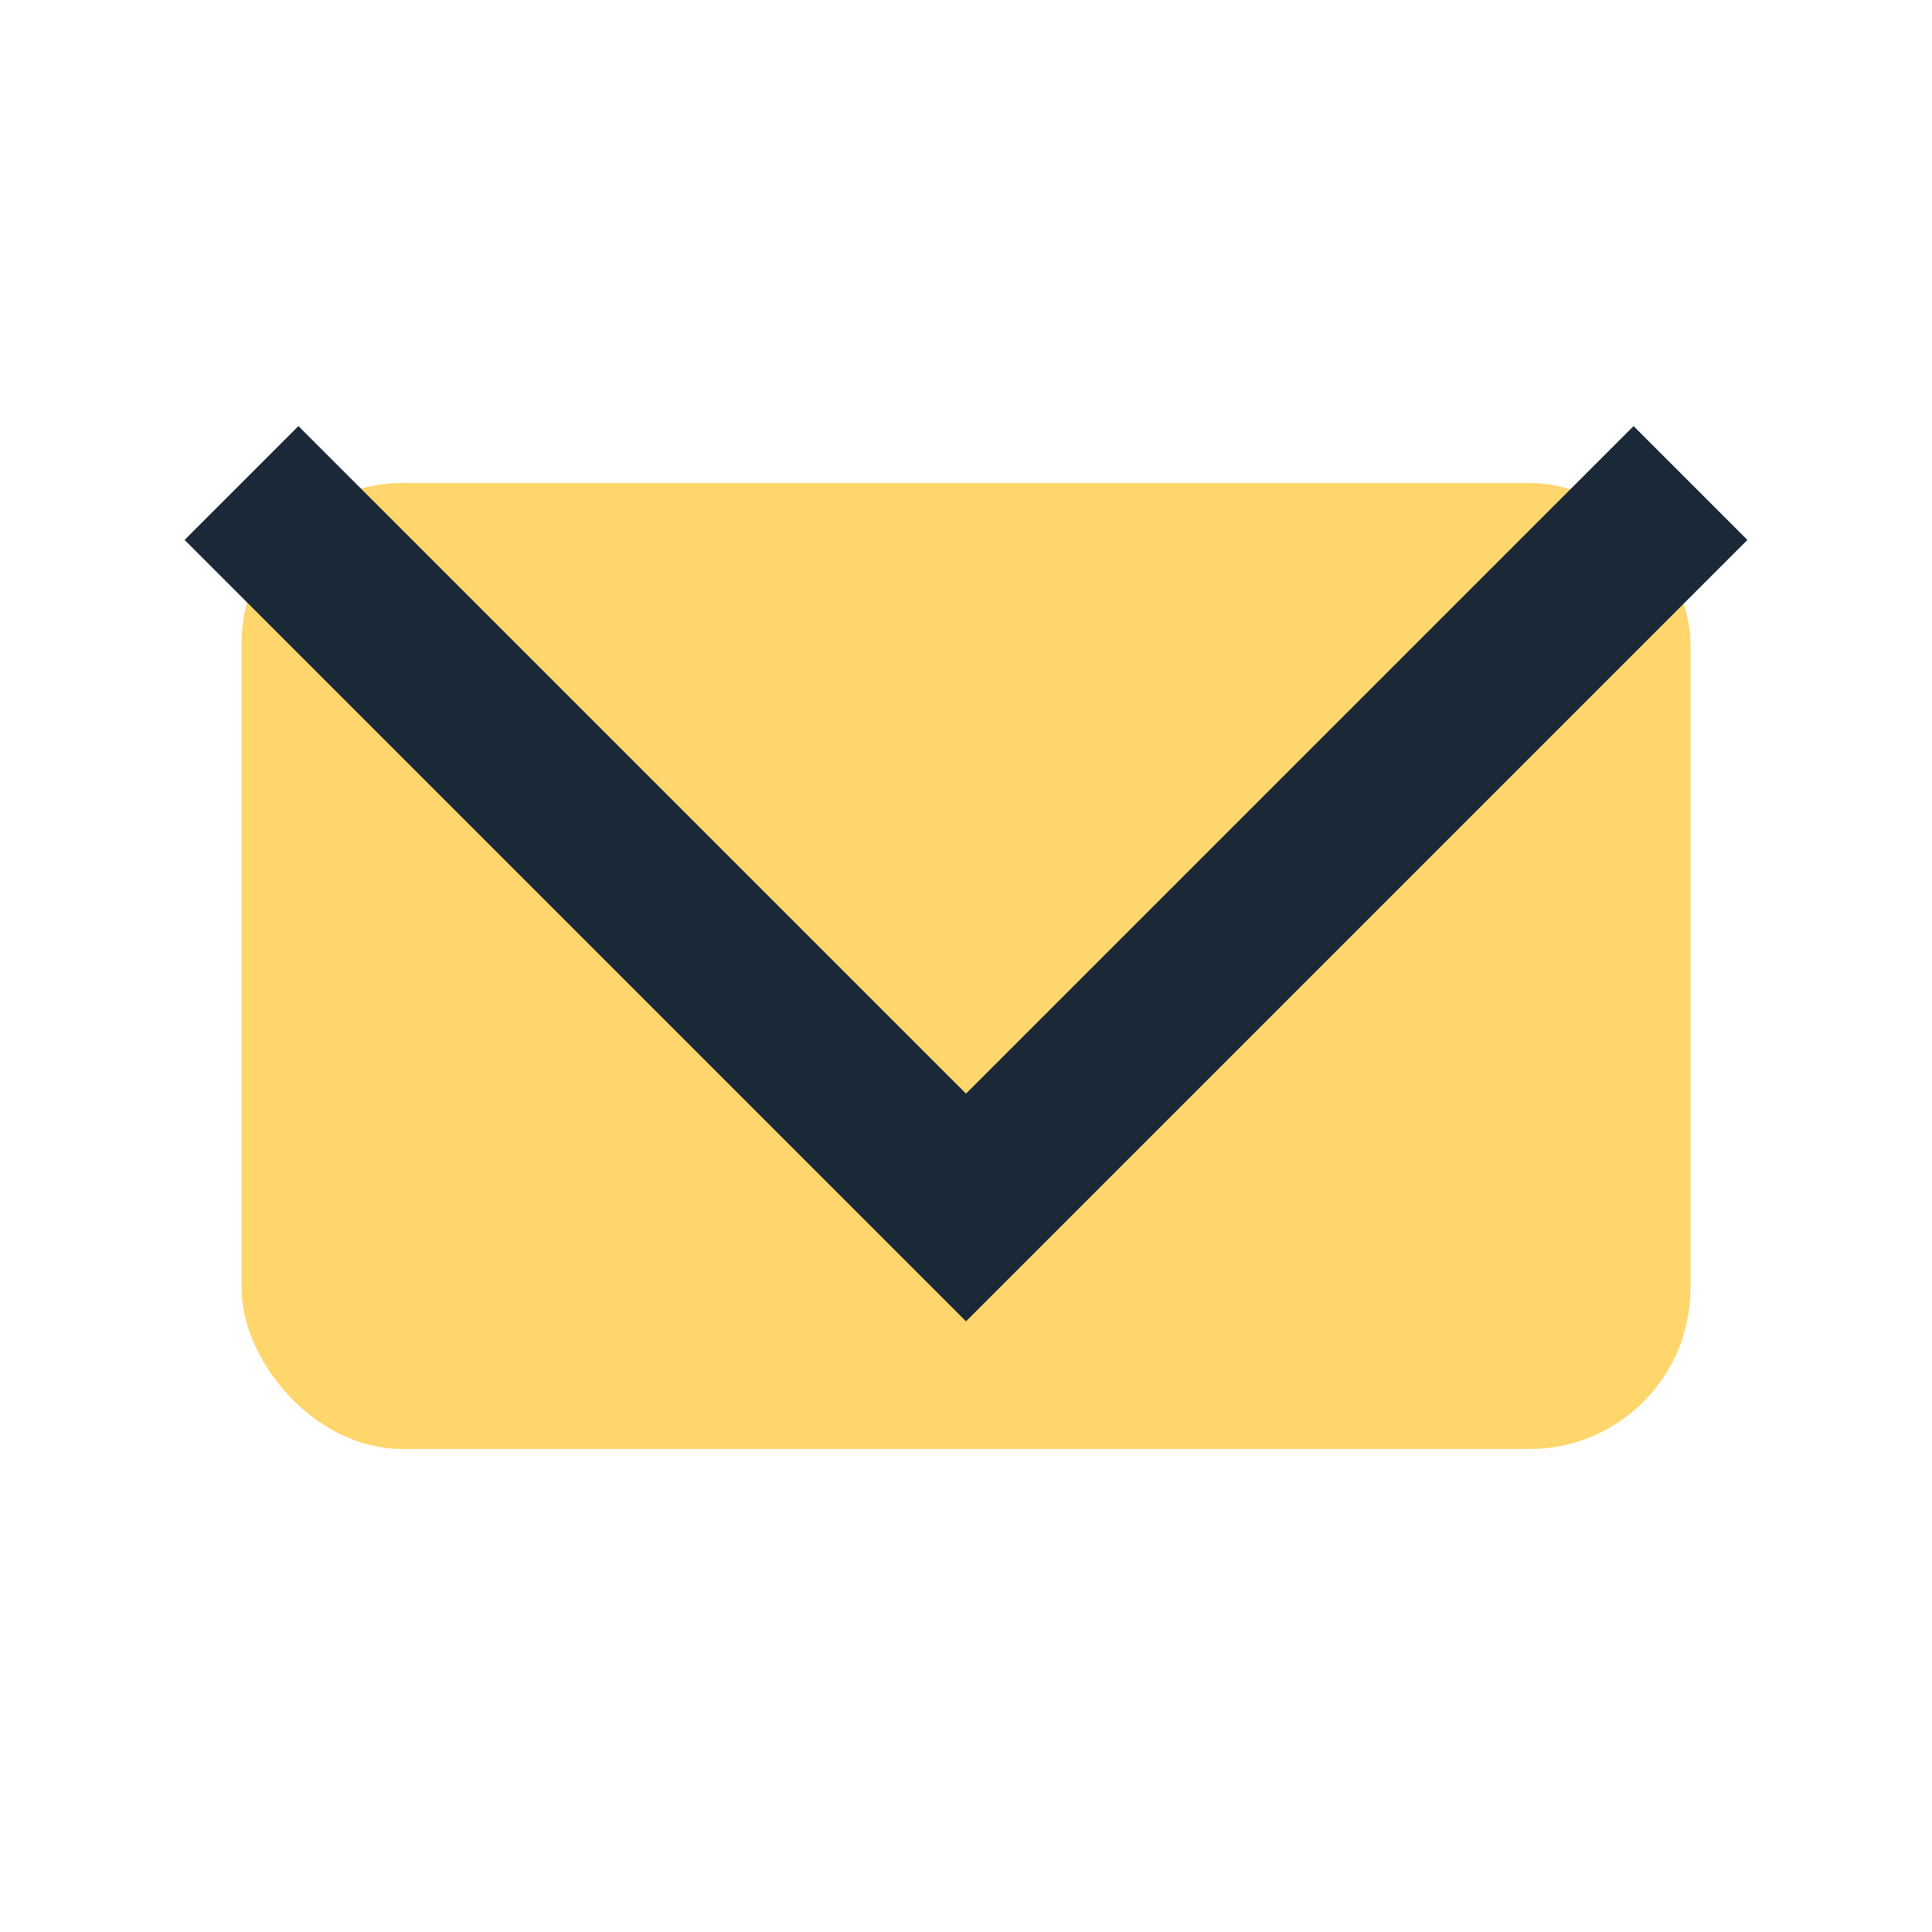 <?xml version="1.0" encoding="UTF-8"?>
<svg xmlns="http://www.w3.org/2000/svg" width="24" height="24" viewBox="0 0 24 24"><rect x="3" y="6" width="18" height="12" rx="2" fill="#FFD66B"/><polyline points="3,6 12,15 21,6" fill="none" stroke="#1B2838" stroke-width="2"/></svg>